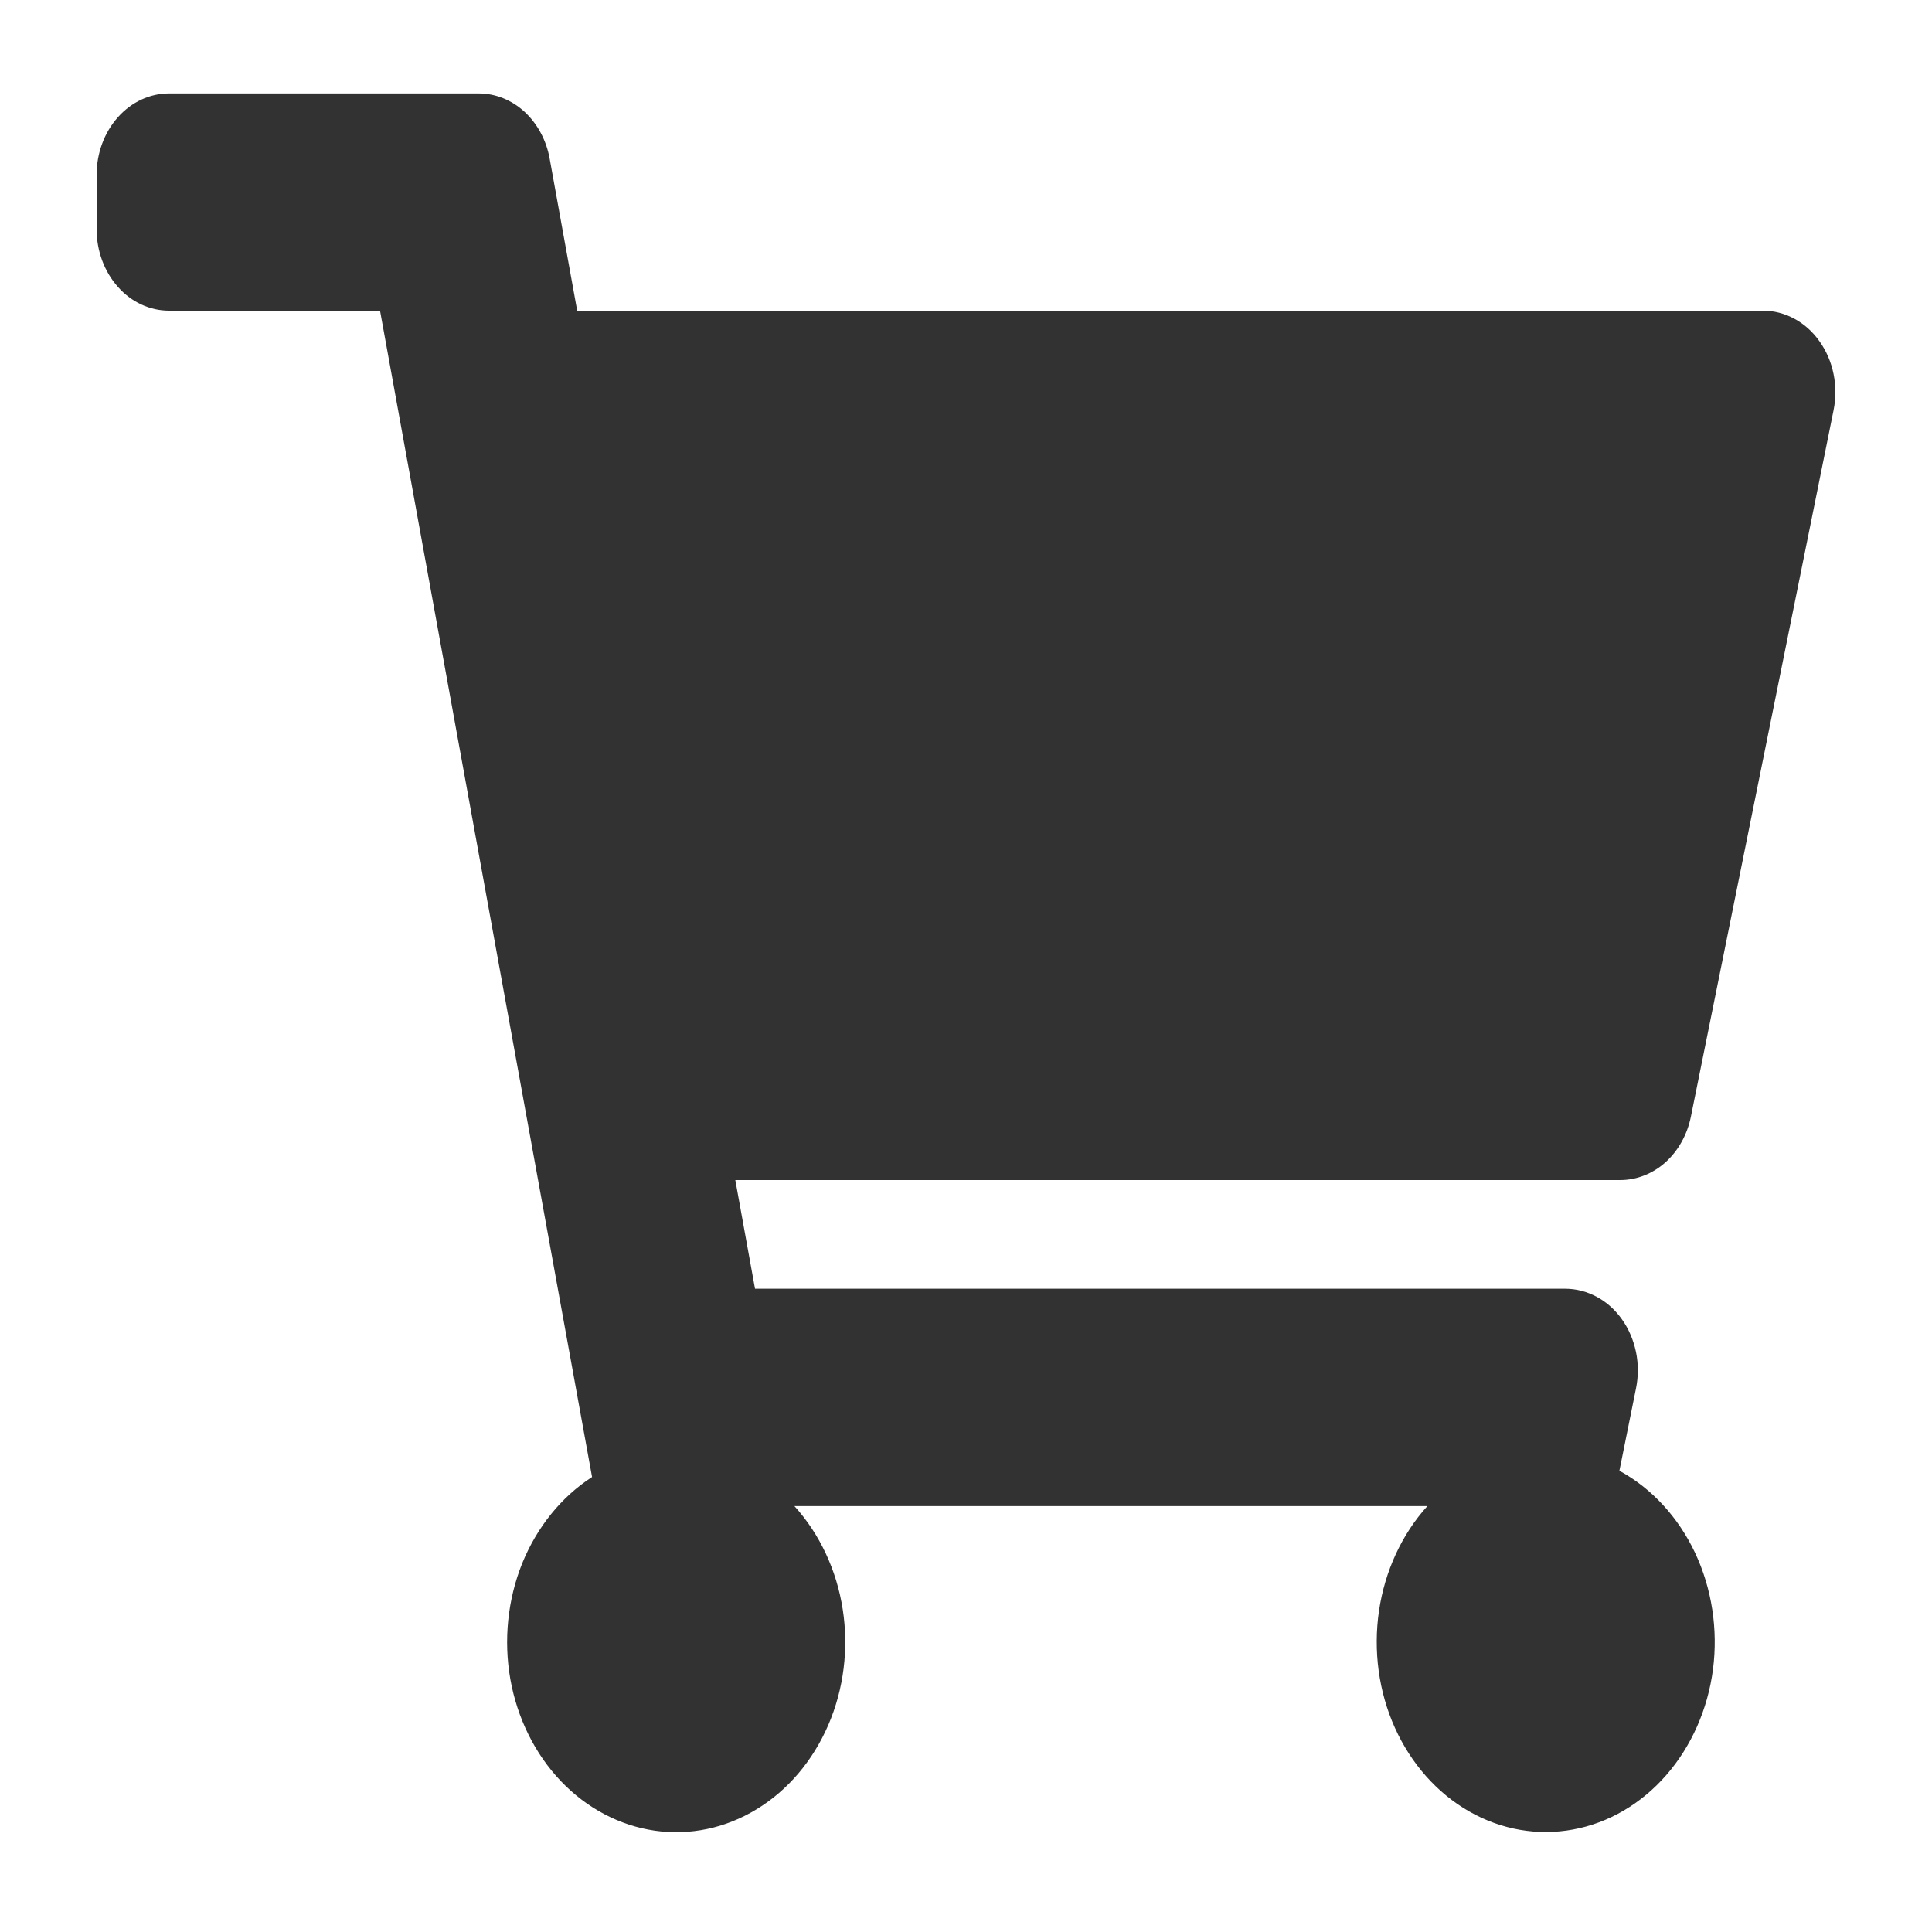 <svg xmlns="http://www.w3.org/2000/svg" width="20" height="20" fill="none" viewBox="0 0 20 20">
    <path fill="#323233" d="M17.504 11.56l1.477-7.313c.025-.123.025-.252 0-.375-.025-.124-.075-.24-.145-.338-.07-.1-.16-.18-.26-.234-.102-.055-.213-.084-.326-.084H5.975L5.69 1.642c-.034-.19-.127-.362-.26-.485-.134-.123-.302-.19-.475-.19H1.75c-.199 0-.39.089-.53.247-.141.158-.22.373-.22.596v.563c0 .223.079.438.22.596.14.159.331.247.53.247h2.184L6.129 15.29c-.318.205-.57.518-.723.893-.151.376-.194.796-.123 1.2.072.405.255.774.523 1.055.268.281.608.46.972.513.364.052.733-.025 1.055-.222.323-.196.582-.502.742-.873.16-.371.212-.79.149-1.196-.063-.406-.238-.78-.5-1.069h6.552c-.265.293-.44.673-.501 1.086-.06.412-.003.836.165 1.209.168.373.437.676.769.866.331.189.708.255 1.075.187.367-.067.705-.265.965-.563.26-.298.43-.682.484-1.096.053-.414-.012-.836-.186-1.206-.175-.37-.449-.667-.783-.849l.172-.853c.025-.123.025-.252 0-.375-.026-.124-.075-.24-.145-.338-.07-.1-.16-.18-.261-.234-.102-.055-.213-.084-.326-.084H7.816l-.204-1.125h9.16c.17 0 .336-.065.469-.184.133-.12.225-.286.263-.472z"/>
</svg>
